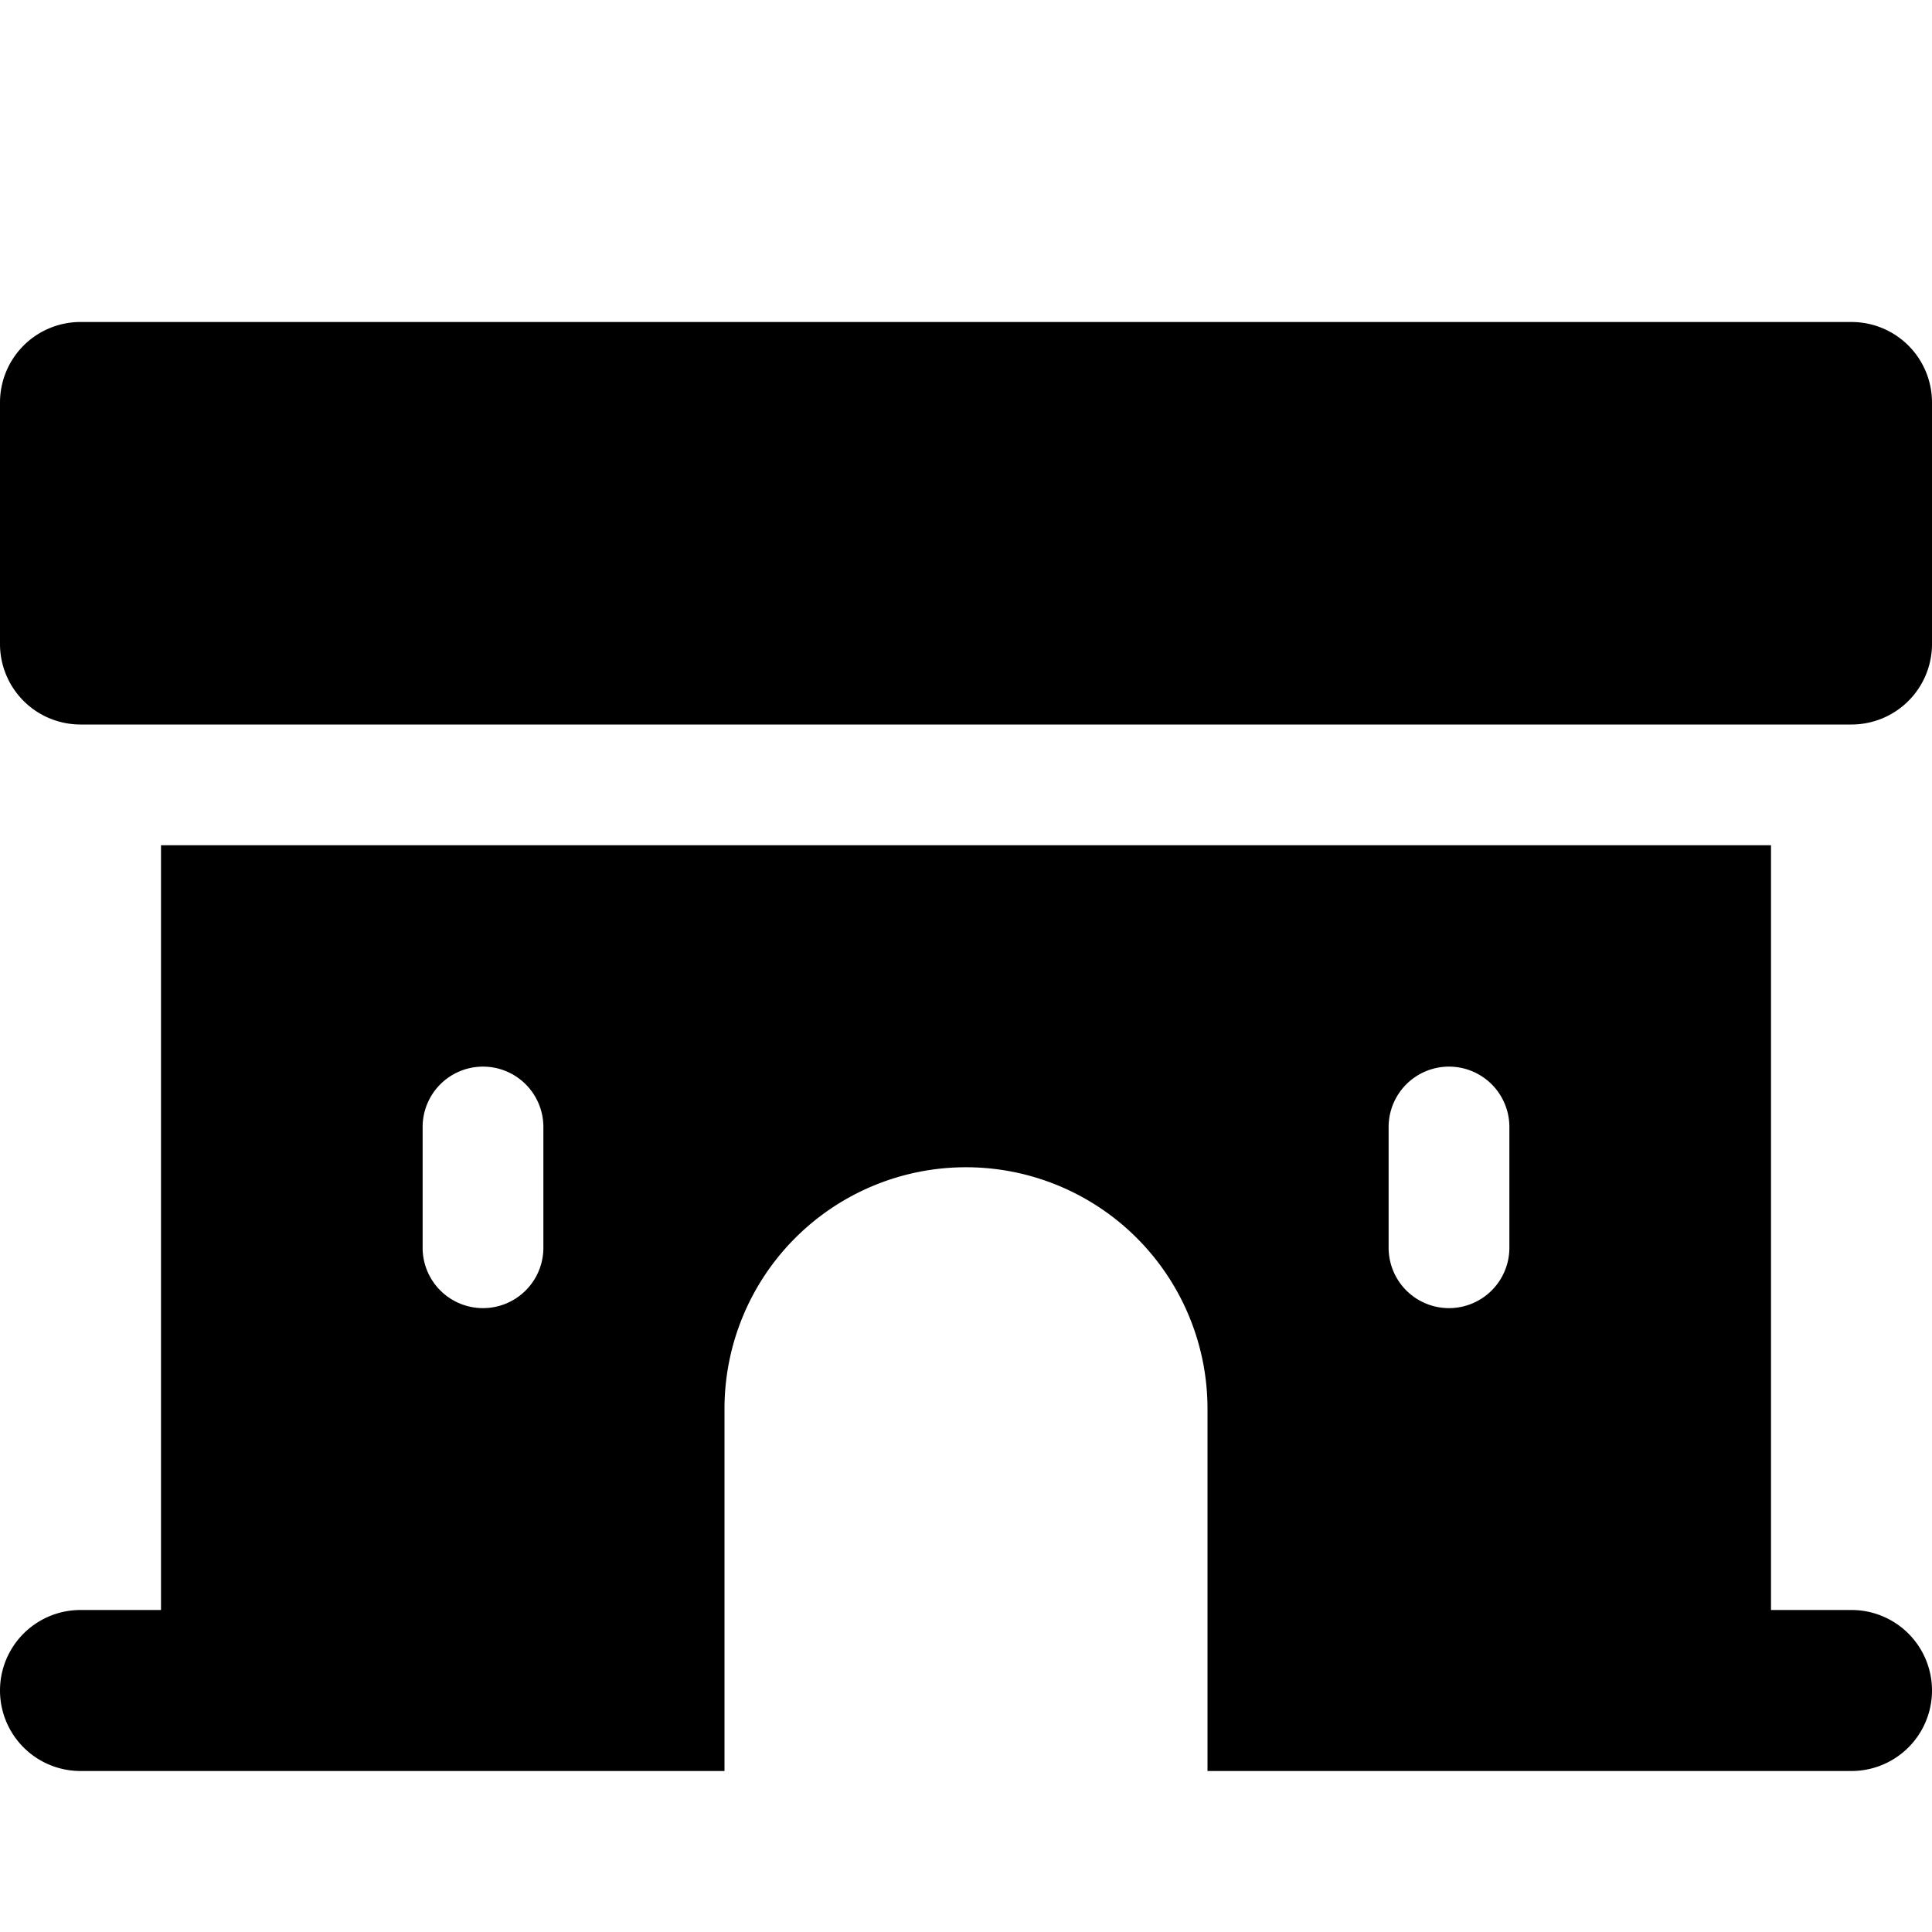 <svg xmlns="http://www.w3.org/2000/svg" fill="none" viewBox="0 0 24 24"><path fill="#000000" fill-rule="evenodd" d="M1 4a1 1 0 0 0 -1 1v3a1 1 0 0 0 1 1h22a1 1 0 0 0 1 -1V5a1 1 0 0 0 -1 -1H1Zm21 6.5H2V20H1a1 1 0 1 0 0 2h8v-4.5a3 3 0 1 1 6 0V22h8a1 1 0 1 0 0 -2h-1v-9.5ZM6 13.25a0.75 0.75 0 0 1 0.75 0.75v1.5a0.75 0.75 0 0 1 -1.5 0V14a0.75 0.75 0 0 1 0.75 -0.75Zm12.75 0.75a0.75 0.75 0 0 0 -1.5 0v1.5a0.75 0.75 0 0 0 1.5 0V14Z" clip-rule="evenodd" stroke-width="1"></path></svg>